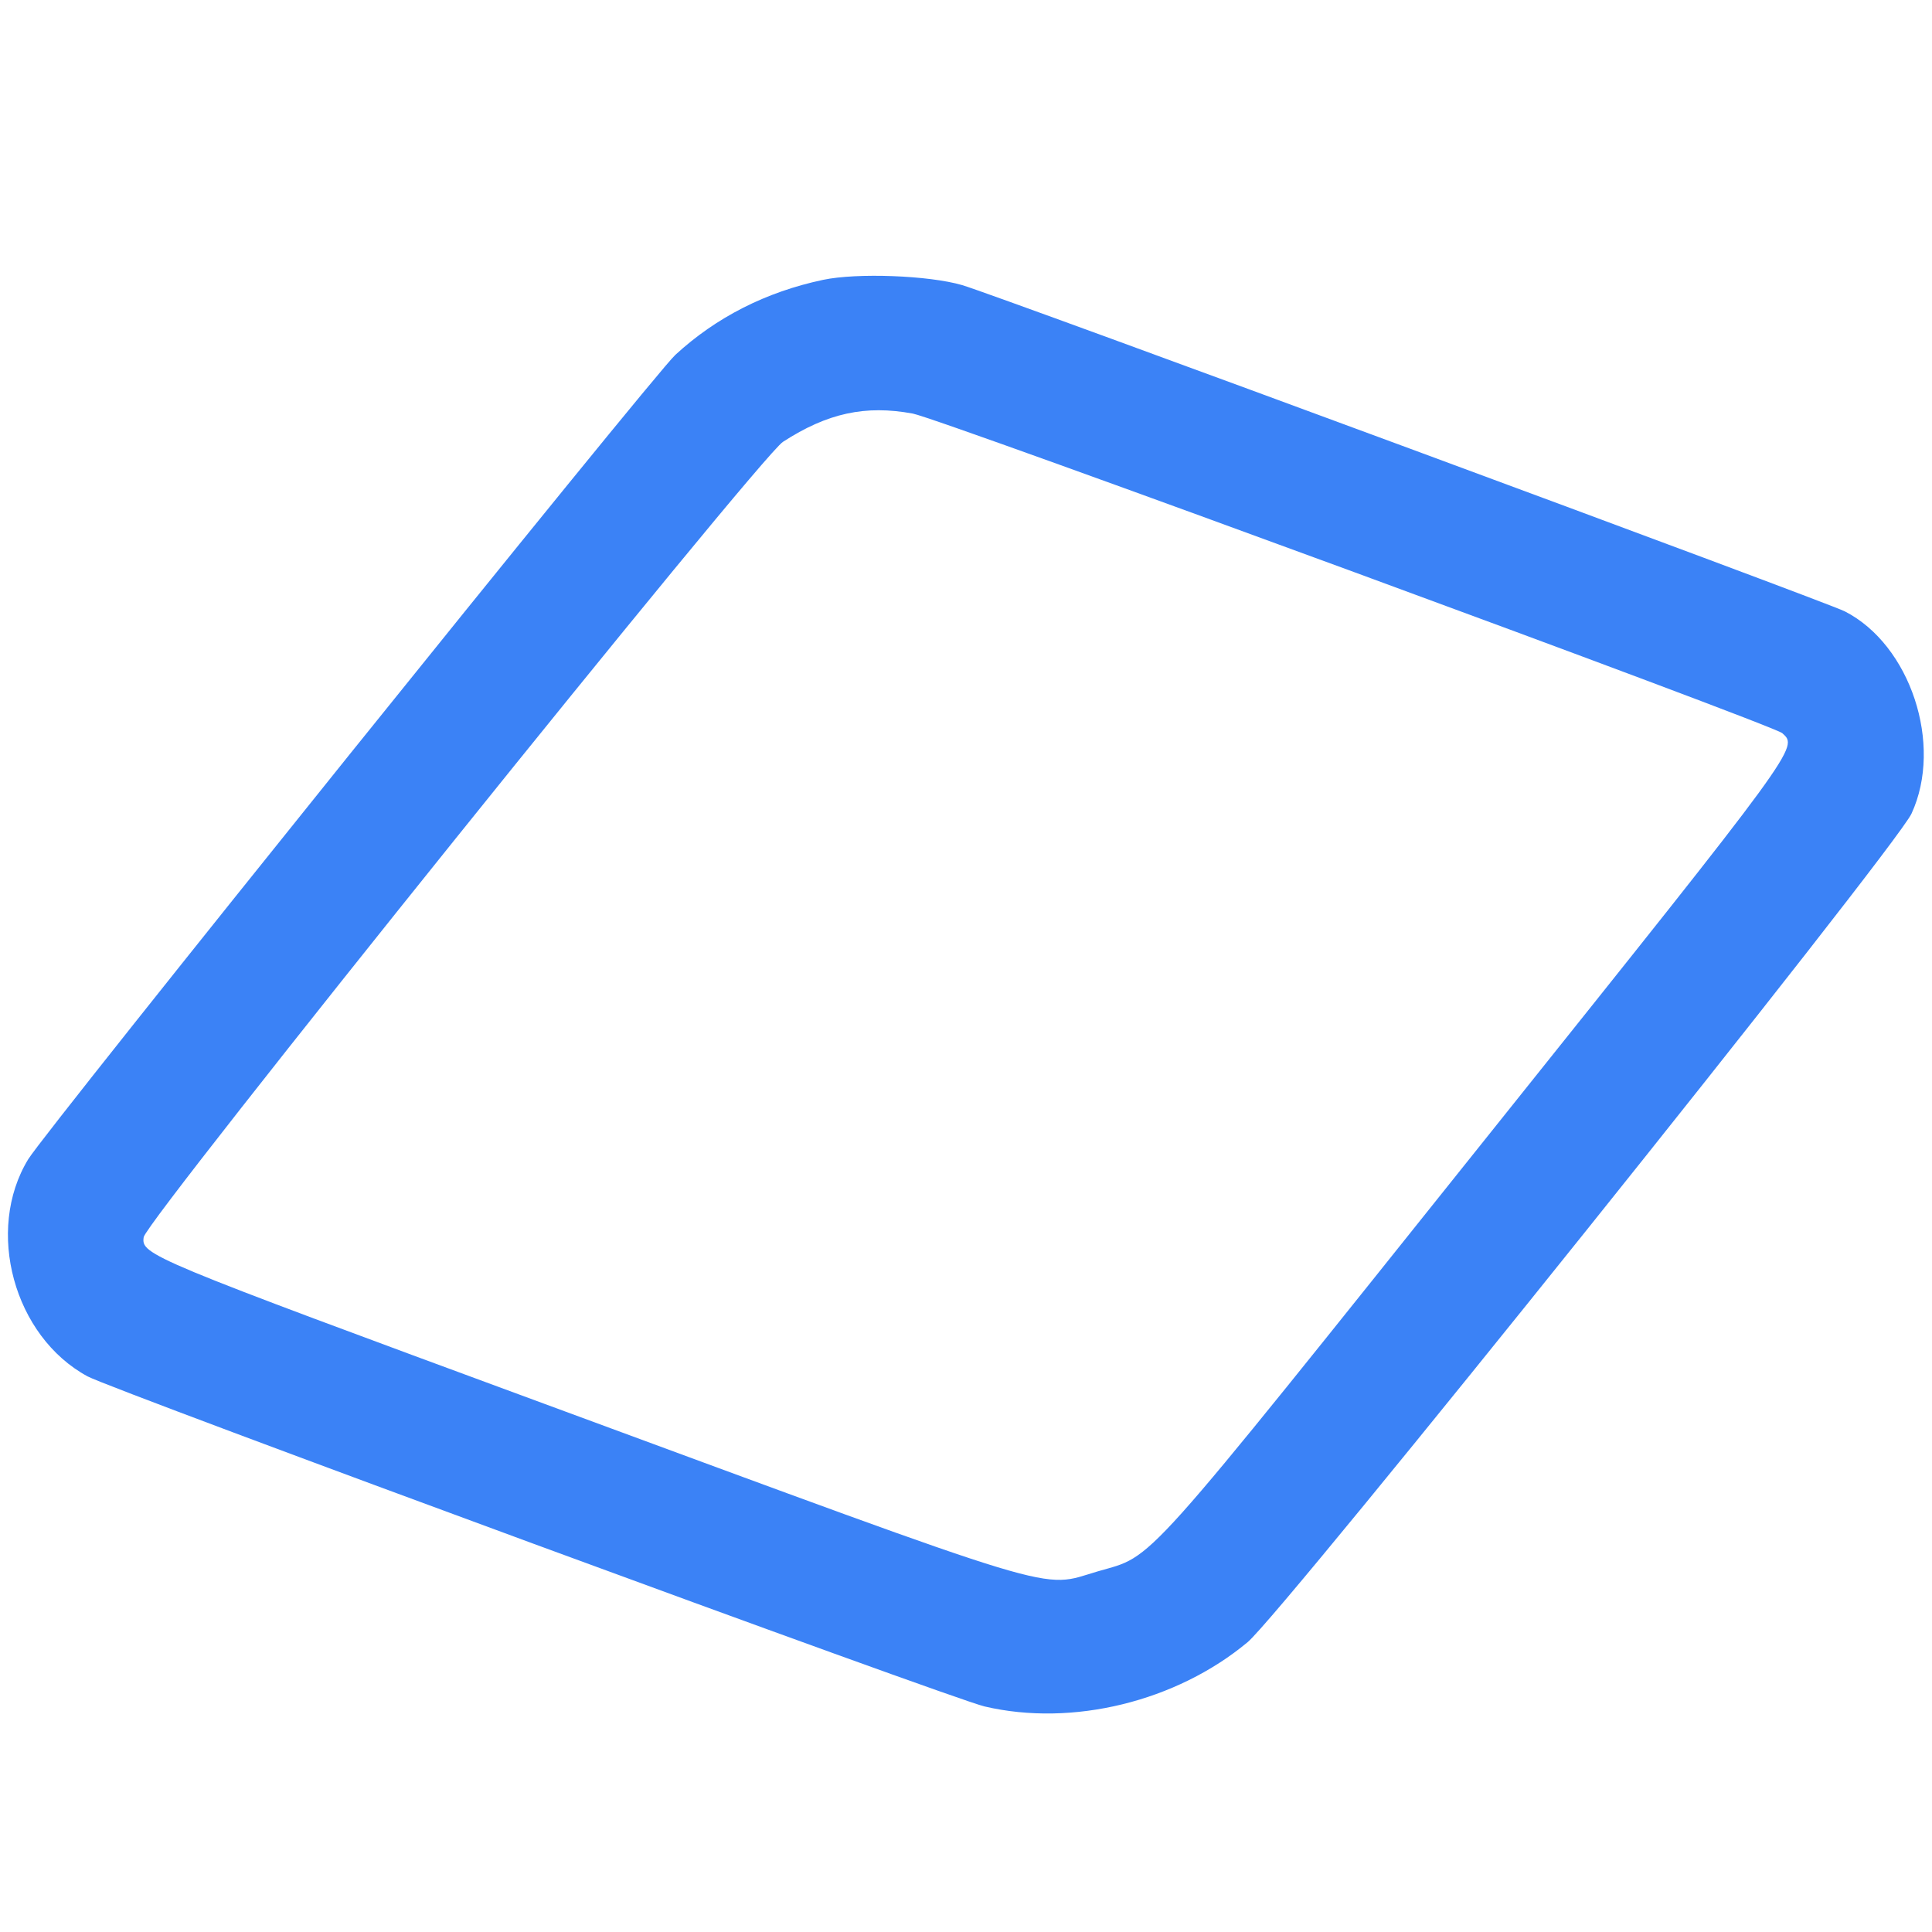<svg id="svg" fill="#3b82f6" version="1.1" xmlns="http://www.w3.org/2000/svg" xmlns:xlink="http://www.w3.org/1999/xlink" width="400" height="400" viewBox="0, 0, 400,400">
    <g id="svgg">
        <path id="path0" d="M170.400 57.942 C 158.590 60.443,148.266 65.690,139.807 73.488 C 135.220 77.716,9.552 233.923,5.848 240.000 C -3.133 254.735,2.871 276.707,18.136 284.967 C 23.354 287.791,197.037 351.703,203.825 353.297 C 222.004 357.567,243.537 352.308,258.311 339.989 C 265.632 333.884,392.444 175.621,395.757 168.453 C 402.356 154.176,395.535 133.509,381.933 126.570 C 378.014 124.571,206.307 61.103,199.200 59.027 C 192.313 57.015,177.424 56.454,170.400 57.942 M188.986 85.628 C 194.560 86.659,367.076 150.067,369.000 151.793 C 372.352 154.799,372.698 154.325,308.344 234.800 C 235.010 326.504,239.169 321.859,227.273 325.337 C 215.153 328.880,222.260 331.032,112.620 290.612 C 30.612 260.379,29.213 259.797,29.750 256.138 C 30.271 252.589,157.241 94.628,162.105 91.477 C 171.299 85.522,179.160 83.812,188.986 85.628 " stroke="none" fill="#3b82f6" fill-rule="evenodd"></path>
    </g>
</svg>